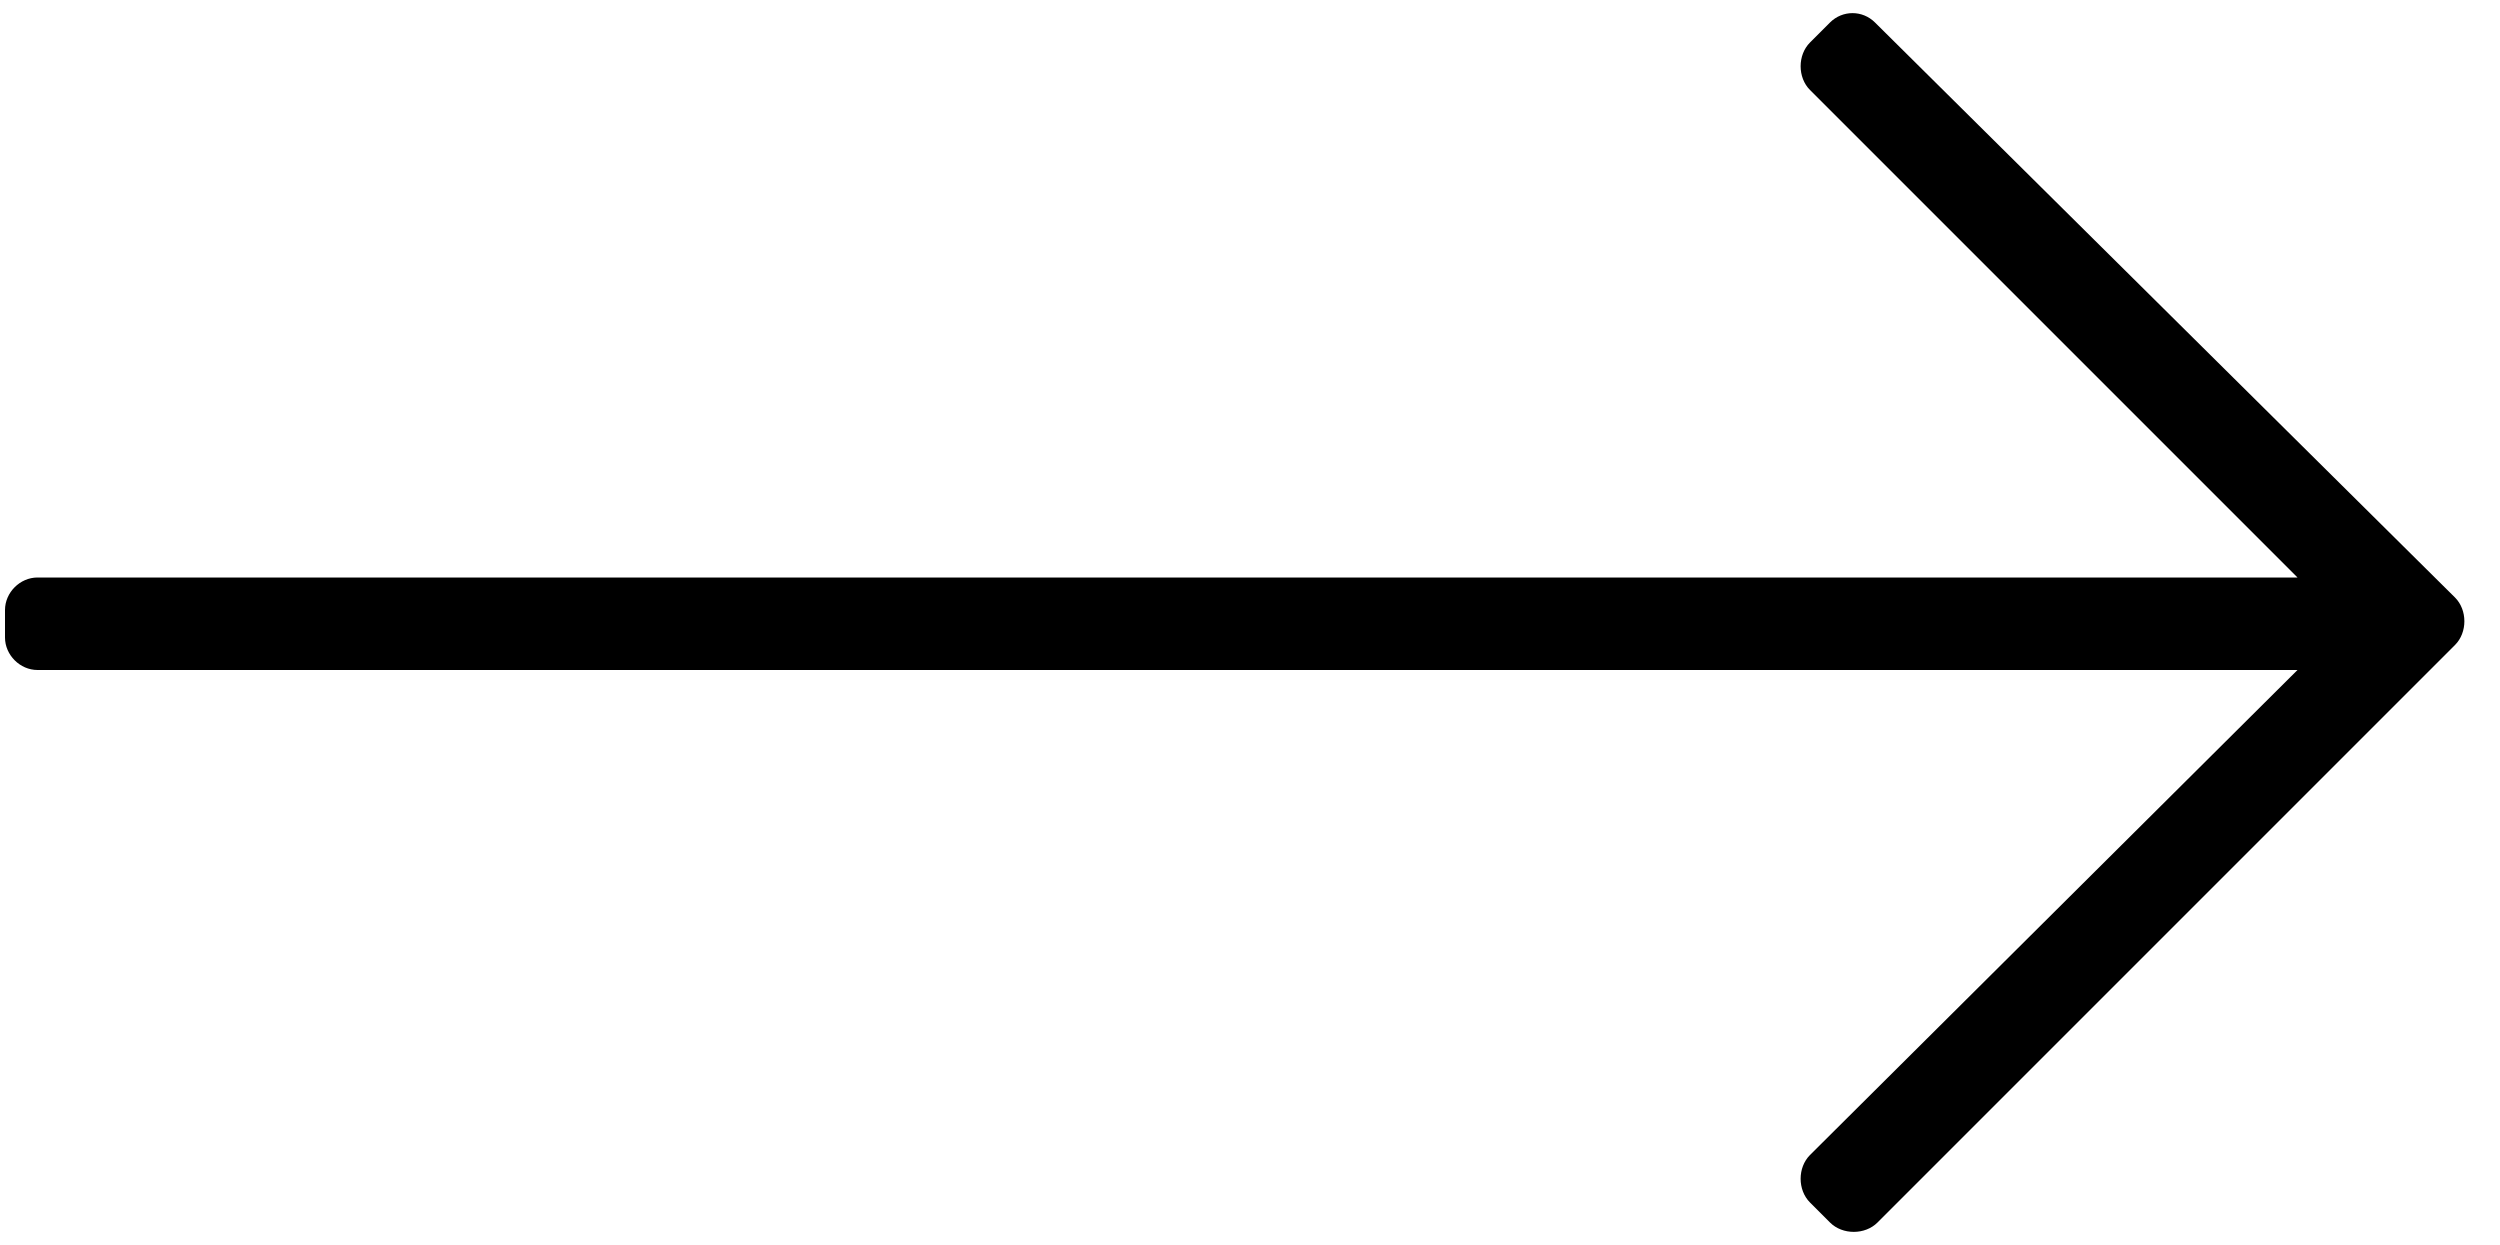<?xml version="1.0" encoding="UTF-8"?>
<svg id="Layer_1" xmlns="http://www.w3.org/2000/svg" xmlns:xlink="http://www.w3.org/1999/xlink" version="1.1" viewBox="0 0 100 49.8">
  <!-- Generator: Adobe Illustrator 29.2.1, SVG Export Plug-In . SVG Version: 2.1.0 Build 116)  -->
  <path d="M73.2.9l-.8.8c-.5.5-.5,1.4,0,1.9l19.5,19.5H1.5c-.7,0-1.3.6-1.3,1.3v1.1c0,.7.6,1.3,1.3,1.3h90.4l-19.5,19.4c-.5.5-.5,1.4,0,1.9l.8.8c.5.5,1.4.5,1.9,0l23.1-23.1c.5-.5.5-1.4,0-1.9L75,.9c-.5-.5-1.3-.5-1.8,0Z"/>
</svg>